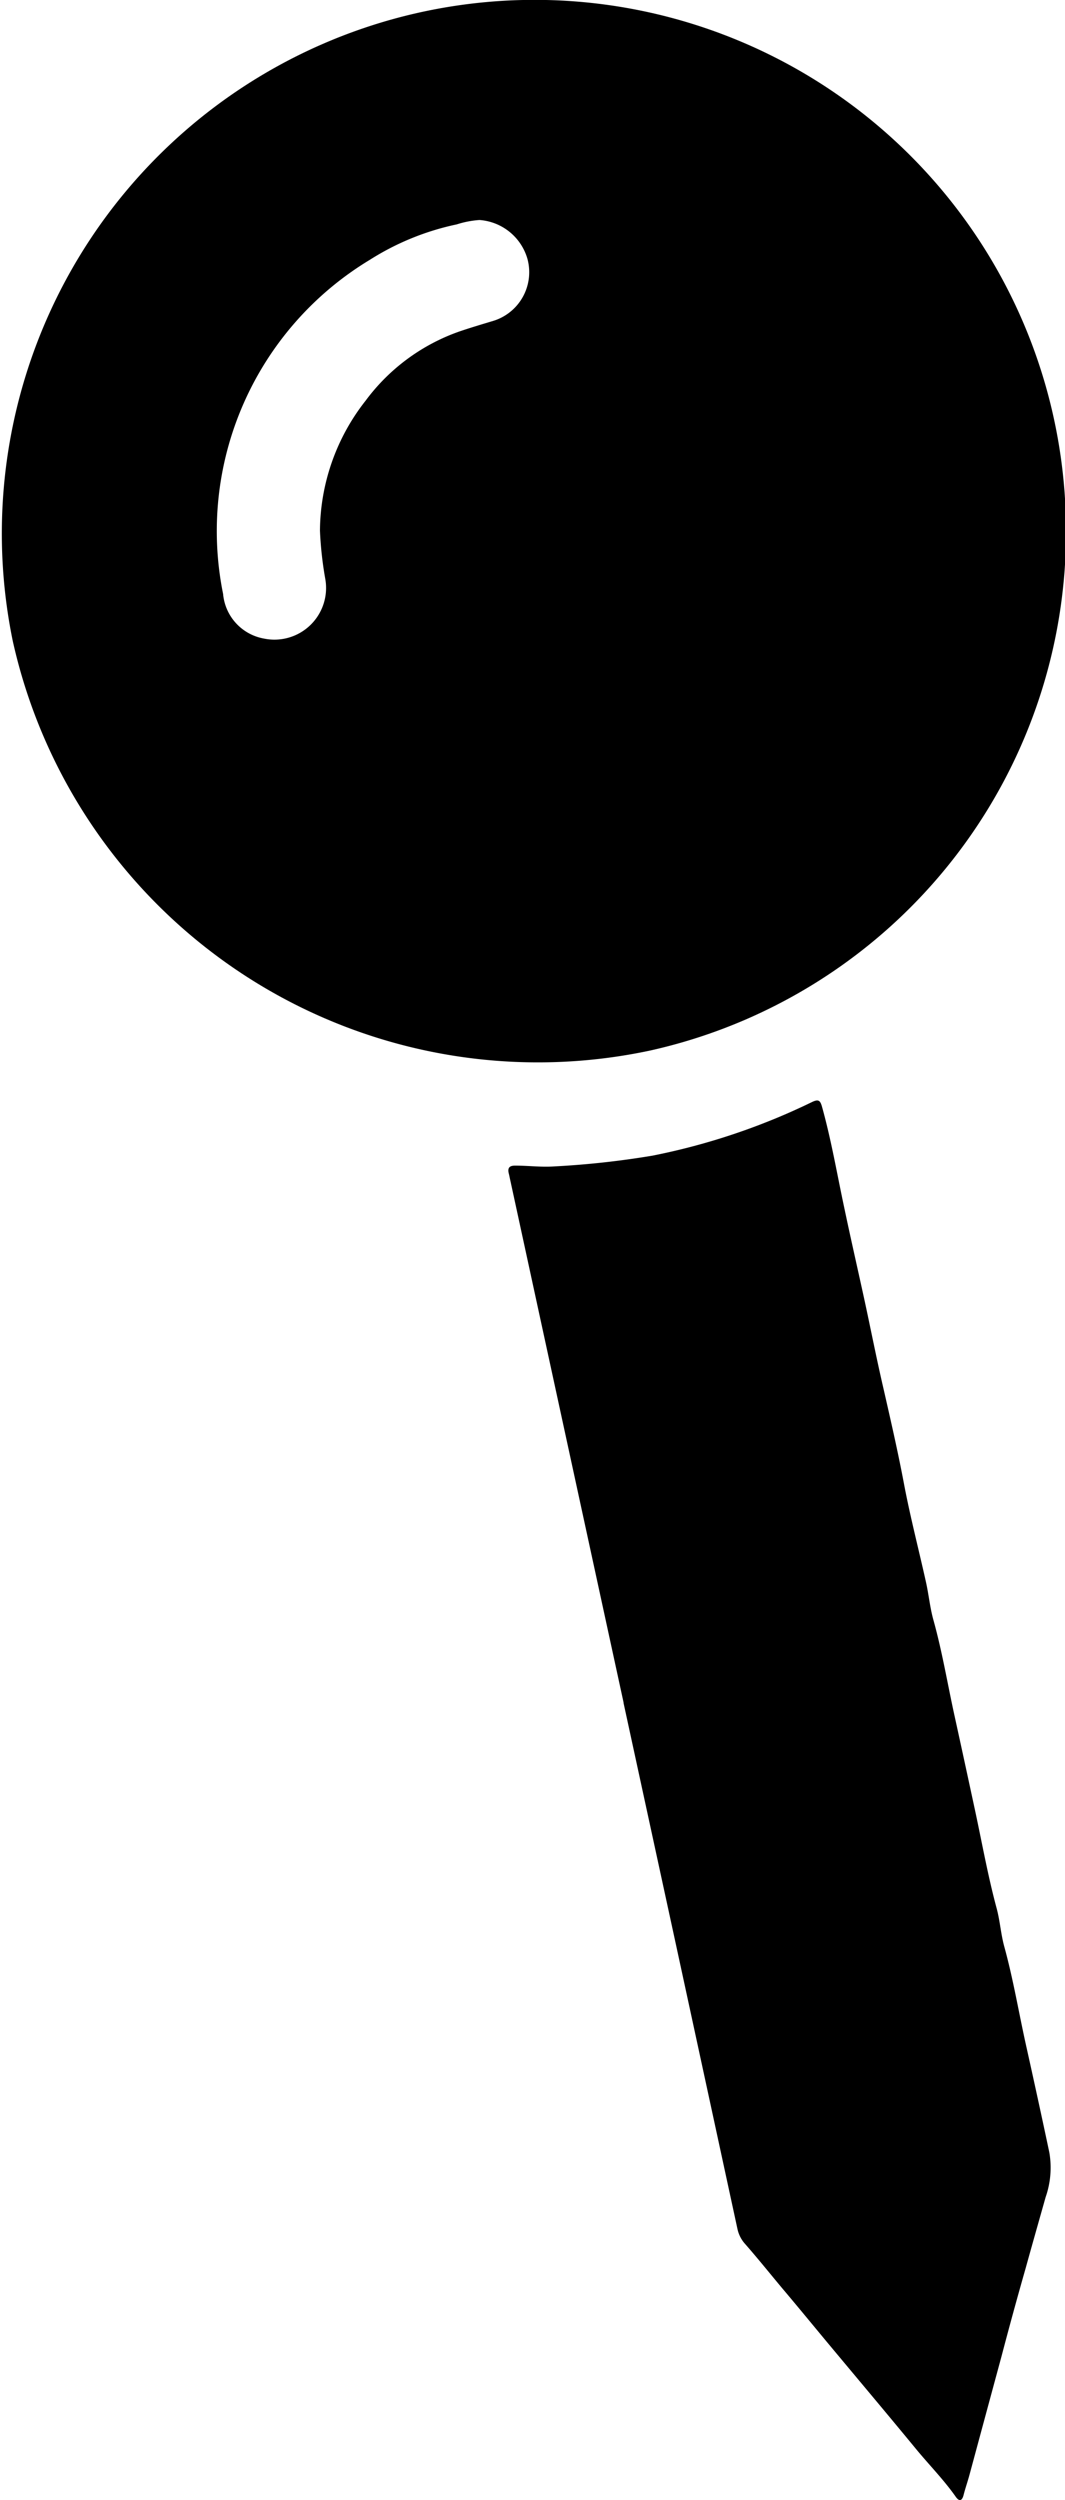 <svg xmlns="http://www.w3.org/2000/svg" width="16.989" height="39.864" viewBox="0 0 16.989 39.864"><g transform="translate(-1038.069 -1898.389)"><path d="M1038.272,1908.607a8.511,8.511,0,0,1,6.1-9.923,8.478,8.478,0,1,1,4.073,16.455A8.582,8.582,0,0,1,1038.272,1908.607Zm3.357-.736a.794.794,0,0,0,.65.7.824.824,0,0,0,.978-.956,5.8,5.8,0,0,1-.084-.766,3.386,3.386,0,0,1,.729-2.072,3.162,3.162,0,0,1,1.488-1.1c.181-.062.363-.116.546-.171a.812.812,0,0,0,.546-.992.86.86,0,0,0-.764-.617,1.519,1.519,0,0,0-.363.07,4.2,4.2,0,0,0-1.385.564,5.051,5.051,0,0,0-2.341,5.334Z"/><path d="M1048.017,1925.539q-.906-4.171-1.811-8.344c-.007-.03-.012-.061-.02-.091-.026-.1.016-.131.108-.129.2,0,.408.027.612.013a13.876,13.876,0,0,0,1.572-.172,10.462,10.462,0,0,0,2.551-.858c.1-.046.126-.018.153.079.148.53.24,1.074.355,1.611.1.476.209.953.313,1.429s.2.971.313,1.456c.114.5.229,1,.325,1.508.1.531.237,1.055.354,1.583.044.2.063.405.118.6.139.5.224,1.014.335,1.52s.219,1.005.327,1.507c.113.525.207,1.054.347,1.572.053.2.065.4.119.6.143.518.231,1.048.347,1.572.127.57.252,1.143.373,1.715a1.426,1.426,0,0,1-.059.713c-.106.376-.213.751-.317,1.127q-.2.7-.387,1.412-.254.938-.507,1.875c-.031.116-.071.229-.1.344-.029.1-.077.086-.124.018-.192-.273-.427-.51-.638-.767-.471-.572-.949-1.139-1.423-1.708-.232-.279-.463-.561-.7-.841-.2-.239-.393-.48-.6-.716a.519.519,0,0,1-.119-.232q-.5-2.312-1-4.621l-.819-3.775Z"/></g></svg>